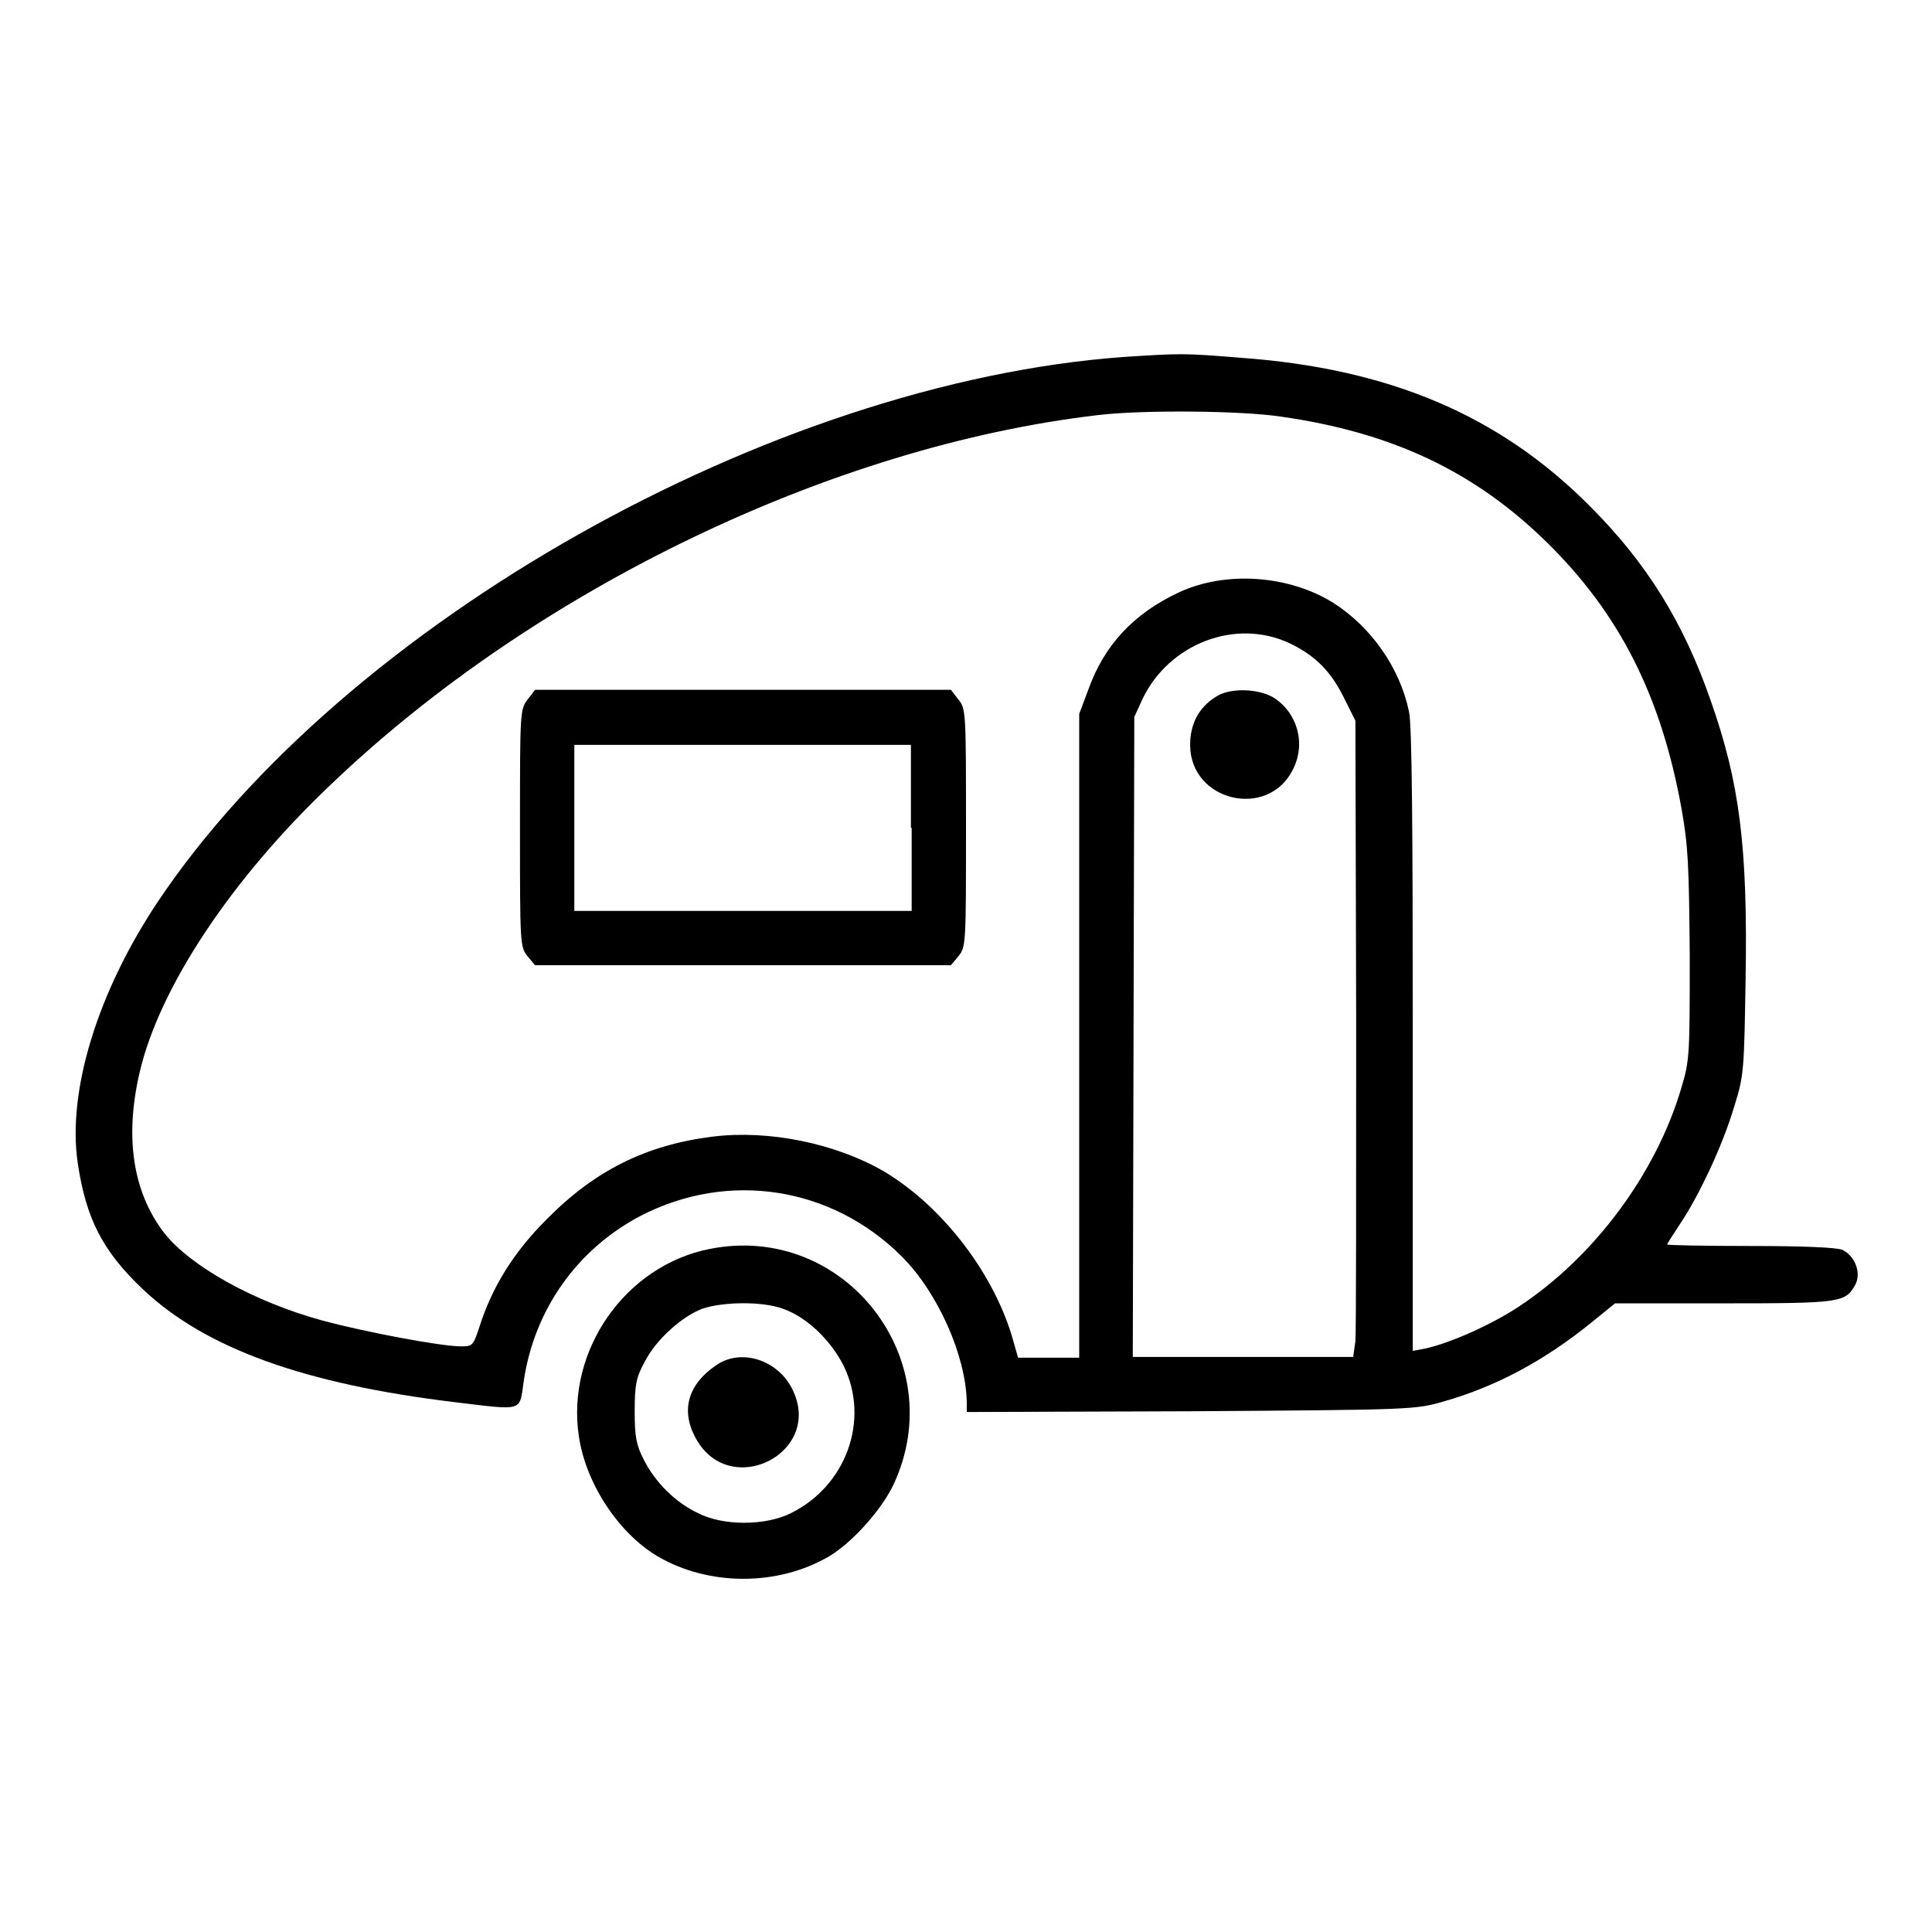 <?xml version="1.0" encoding="utf-8"?>
<!-- Svg Vector Icons : http://www.onlinewebfonts.com/icon -->
<!DOCTYPE svg PUBLIC "-//W3C//DTD SVG 1.1//EN" "http://www.w3.org/Graphics/SVG/1.1/DTD/svg11.dtd">
<svg version="1.1" xmlns="http://www.w3.org/2000/svg" xmlns:xlink="http://www.w3.org/1999/xlink" x="0px" y="0px" viewBox="0 0 256 256" enable-background="new 0 0 256 256" xml:space="preserve">
<g><g><g><path fill="#000000" d="M148.9,47.3c-46.8,3.4-103.3,35.3-128,72.2c-8,12-12,25.1-10.6,34.6c1.1,7.4,3.3,11.7,8.7,16.8c8.3,7.8,21.4,12.5,41.3,14.9c9.2,1.1,8.5,1.3,9.1-2.8c1.4-9.5,7.1-17.5,15.5-21.9c11.6-6,25.3-3.9,34.6,5.4c4.8,4.8,8.5,13.2,8.6,19.3v1.3l29.7-0.1c29.2-0.2,29.7-0.2,33.5-1.3c7-2,13.3-5.4,19.5-10.4l3.2-2.6h14.4c15.4,0,16.1-0.1,17.4-2.4c0.9-1.6,0-3.9-1.7-4.7c-0.8-0.3-5-0.5-12.2-0.5c-6.1,0-11-0.1-11-0.2c0-0.1,0.8-1.3,1.7-2.7c2.5-3.7,5.7-10.5,7.2-15.6c1.3-4.1,1.3-4.9,1.5-16.8c0.3-17.6-0.8-26.1-4.6-36.9c-3.6-10.4-8.5-18.3-16-25.8c-12-12.1-26.7-18.3-46.4-19.7C156.9,46.8,156.6,46.8,148.9,47.3z M169.7,55.2c14.8,2.1,25.7,7.3,35.2,16.6c9.7,9.5,15.2,20.4,17.9,35.3c0.9,5,1,7.6,1.1,19.5c0,12.9,0,13.9-1.1,17.5c-3.3,11.3-11.5,22.4-21.5,29c-3.6,2.4-9.2,4.9-12.5,5.6l-1.6,0.3v-41.1c0-28.1-0.1-41.9-0.5-43.6c-1.2-5.8-5-11.2-10-14.4c-5.9-3.7-14.3-4.3-20.5-1.4c-6,2.8-9.9,7-12,12.9l-1.2,3.2v42.6v42.7h-4.1h-4l-0.6-2.1c-2.4-8.8-9.3-17.9-17.2-22.6c-6.4-3.7-15.2-5.5-22.6-4.6c-8.9,1.1-15.7,4.5-22.1,11c-4.3,4.3-7.2,8.9-8.9,14.3c-0.8,2.4-0.9,2.5-2.4,2.5c-2.7,0-12.7-1.9-18.3-3.4c-9.2-2.5-17.7-7.3-21.1-11.7c-4.1-5.4-5.2-12.6-3.2-21.2c2.6-11.2,12.1-25.6,25.4-38.2C71,78,110.4,59.1,145.5,55C151.3,54.3,164.4,54.4,169.7,55.2z M170.8,85.2c3.4,1.6,5.5,3.7,7.2,7.1l1.6,3.2l0.1,40.1c0,22,0,41-0.1,42.1l-0.3,2.1h-14.6h-14.6l0.1-42.4l0.1-42.4l1.1-2.4C154.9,85.3,163.7,81.9,170.8,85.2z"/><path fill="#000000" d="M69.9,92.7c-1,1.3-1,1.8-1,17c0,15.2,0,15.8,1,17l1,1.2h27.6H126l1-1.2c1-1.2,1-1.8,1-17c0-15.2,0-15.8-1-17l-1-1.3H98.5H70.9L69.9,92.7z M120.8,109.7v11H98.5H76.1v-11v-11h22.3h22.3V109.7z"/><path fill="#000000" d="M161,92.4c-2.2,1.4-3.3,3.6-3.3,6.3c0,7.5,10.3,9.9,13.6,3.3c1.8-3.5,0.6-7.6-2.6-9.6C166.6,91.2,162.8,91.1,161,92.4z"/><path fill="#000000" d="M94,165.5c-11.1,2.2-19,13.4-17.3,24.8c0.9,6.2,5.2,12.8,10.4,15.9c6.8,4,16,4,22.8,0c3-1.8,6.9-6.1,8.5-9.5C126.1,180.2,111.9,161.9,94,165.5z M103.7,173.4c3.2,1.1,6.4,4.2,8.1,7.6c3.5,7.2,0.3,15.9-7,19.5c-3.4,1.7-9,1.7-12.3,0c-3-1.4-5.7-4.1-7.2-7.1c-1-1.9-1.2-3.1-1.2-6.4c0-3.5,0.2-4.5,1.3-6.5c1.5-3,5-6.1,7.7-7.1C95.8,172.5,100.9,172.4,103.7,173.4z"/><path fill="#000000" d="M94.9,180.9c-3.7,2.5-4.7,5.9-2.8,9.5c4.4,8.5,17.1,2.2,12.9-6.3C103.1,180.2,98.2,178.6,94.9,180.9z"/></g></g></g>
</svg>